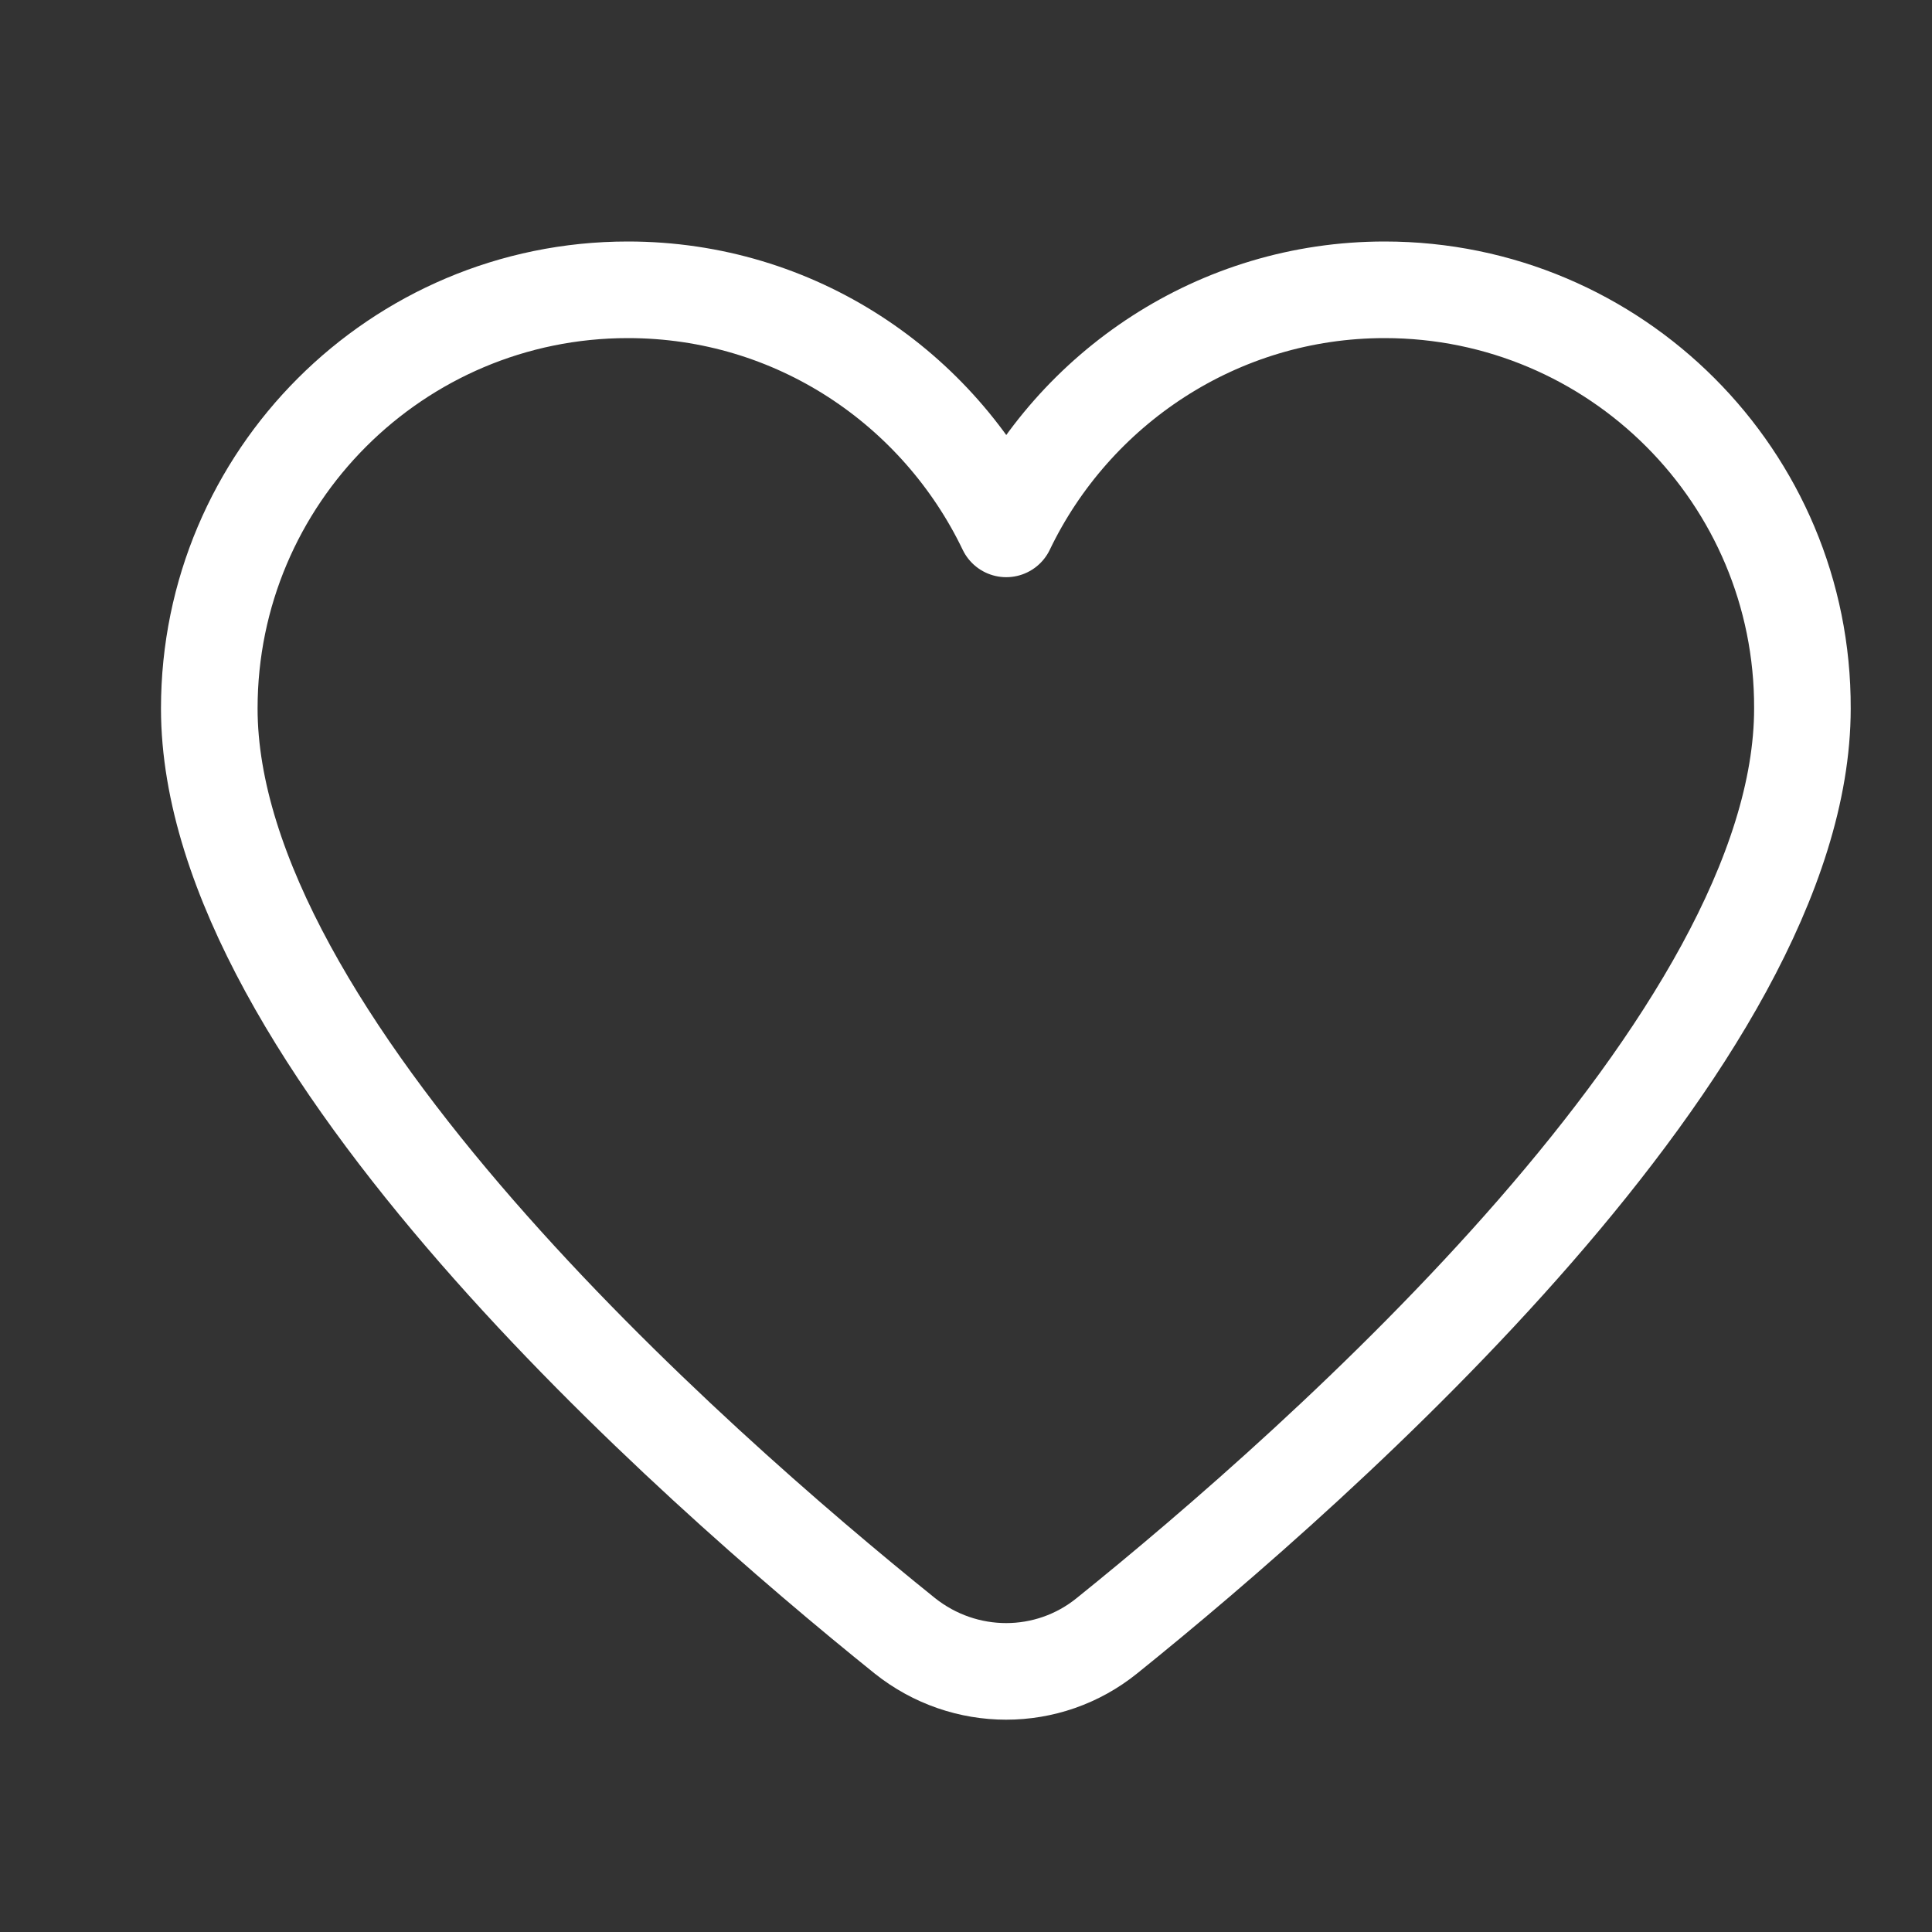 <svg width="40" height="40" viewBox="0 0 40 40" fill="none" xmlns="http://www.w3.org/2000/svg">
<rect x="0" y="0" width="40" height="40" fill="#333333" stroke="none"/>
<path d="M28.667 6C25.217 6 22.233 8.033 20.833 10.95C19.433 8.033 16.467 6 13 6C8.217 6 4.333 9.883 4.333 14.667C4.333 21.517 14.3 30.3 18.733 33.867C19.967 34.85 21.7 34.85 22.917 33.867C27.367 30.283 37.317 21.5 37.317 14.667C37.333 9.883 33.45 6 28.667 6Z" stroke="white" stroke-width="2" stroke-miterlimit="10" stroke-linecap="round" stroke-linejoin="round"/>
</svg>
